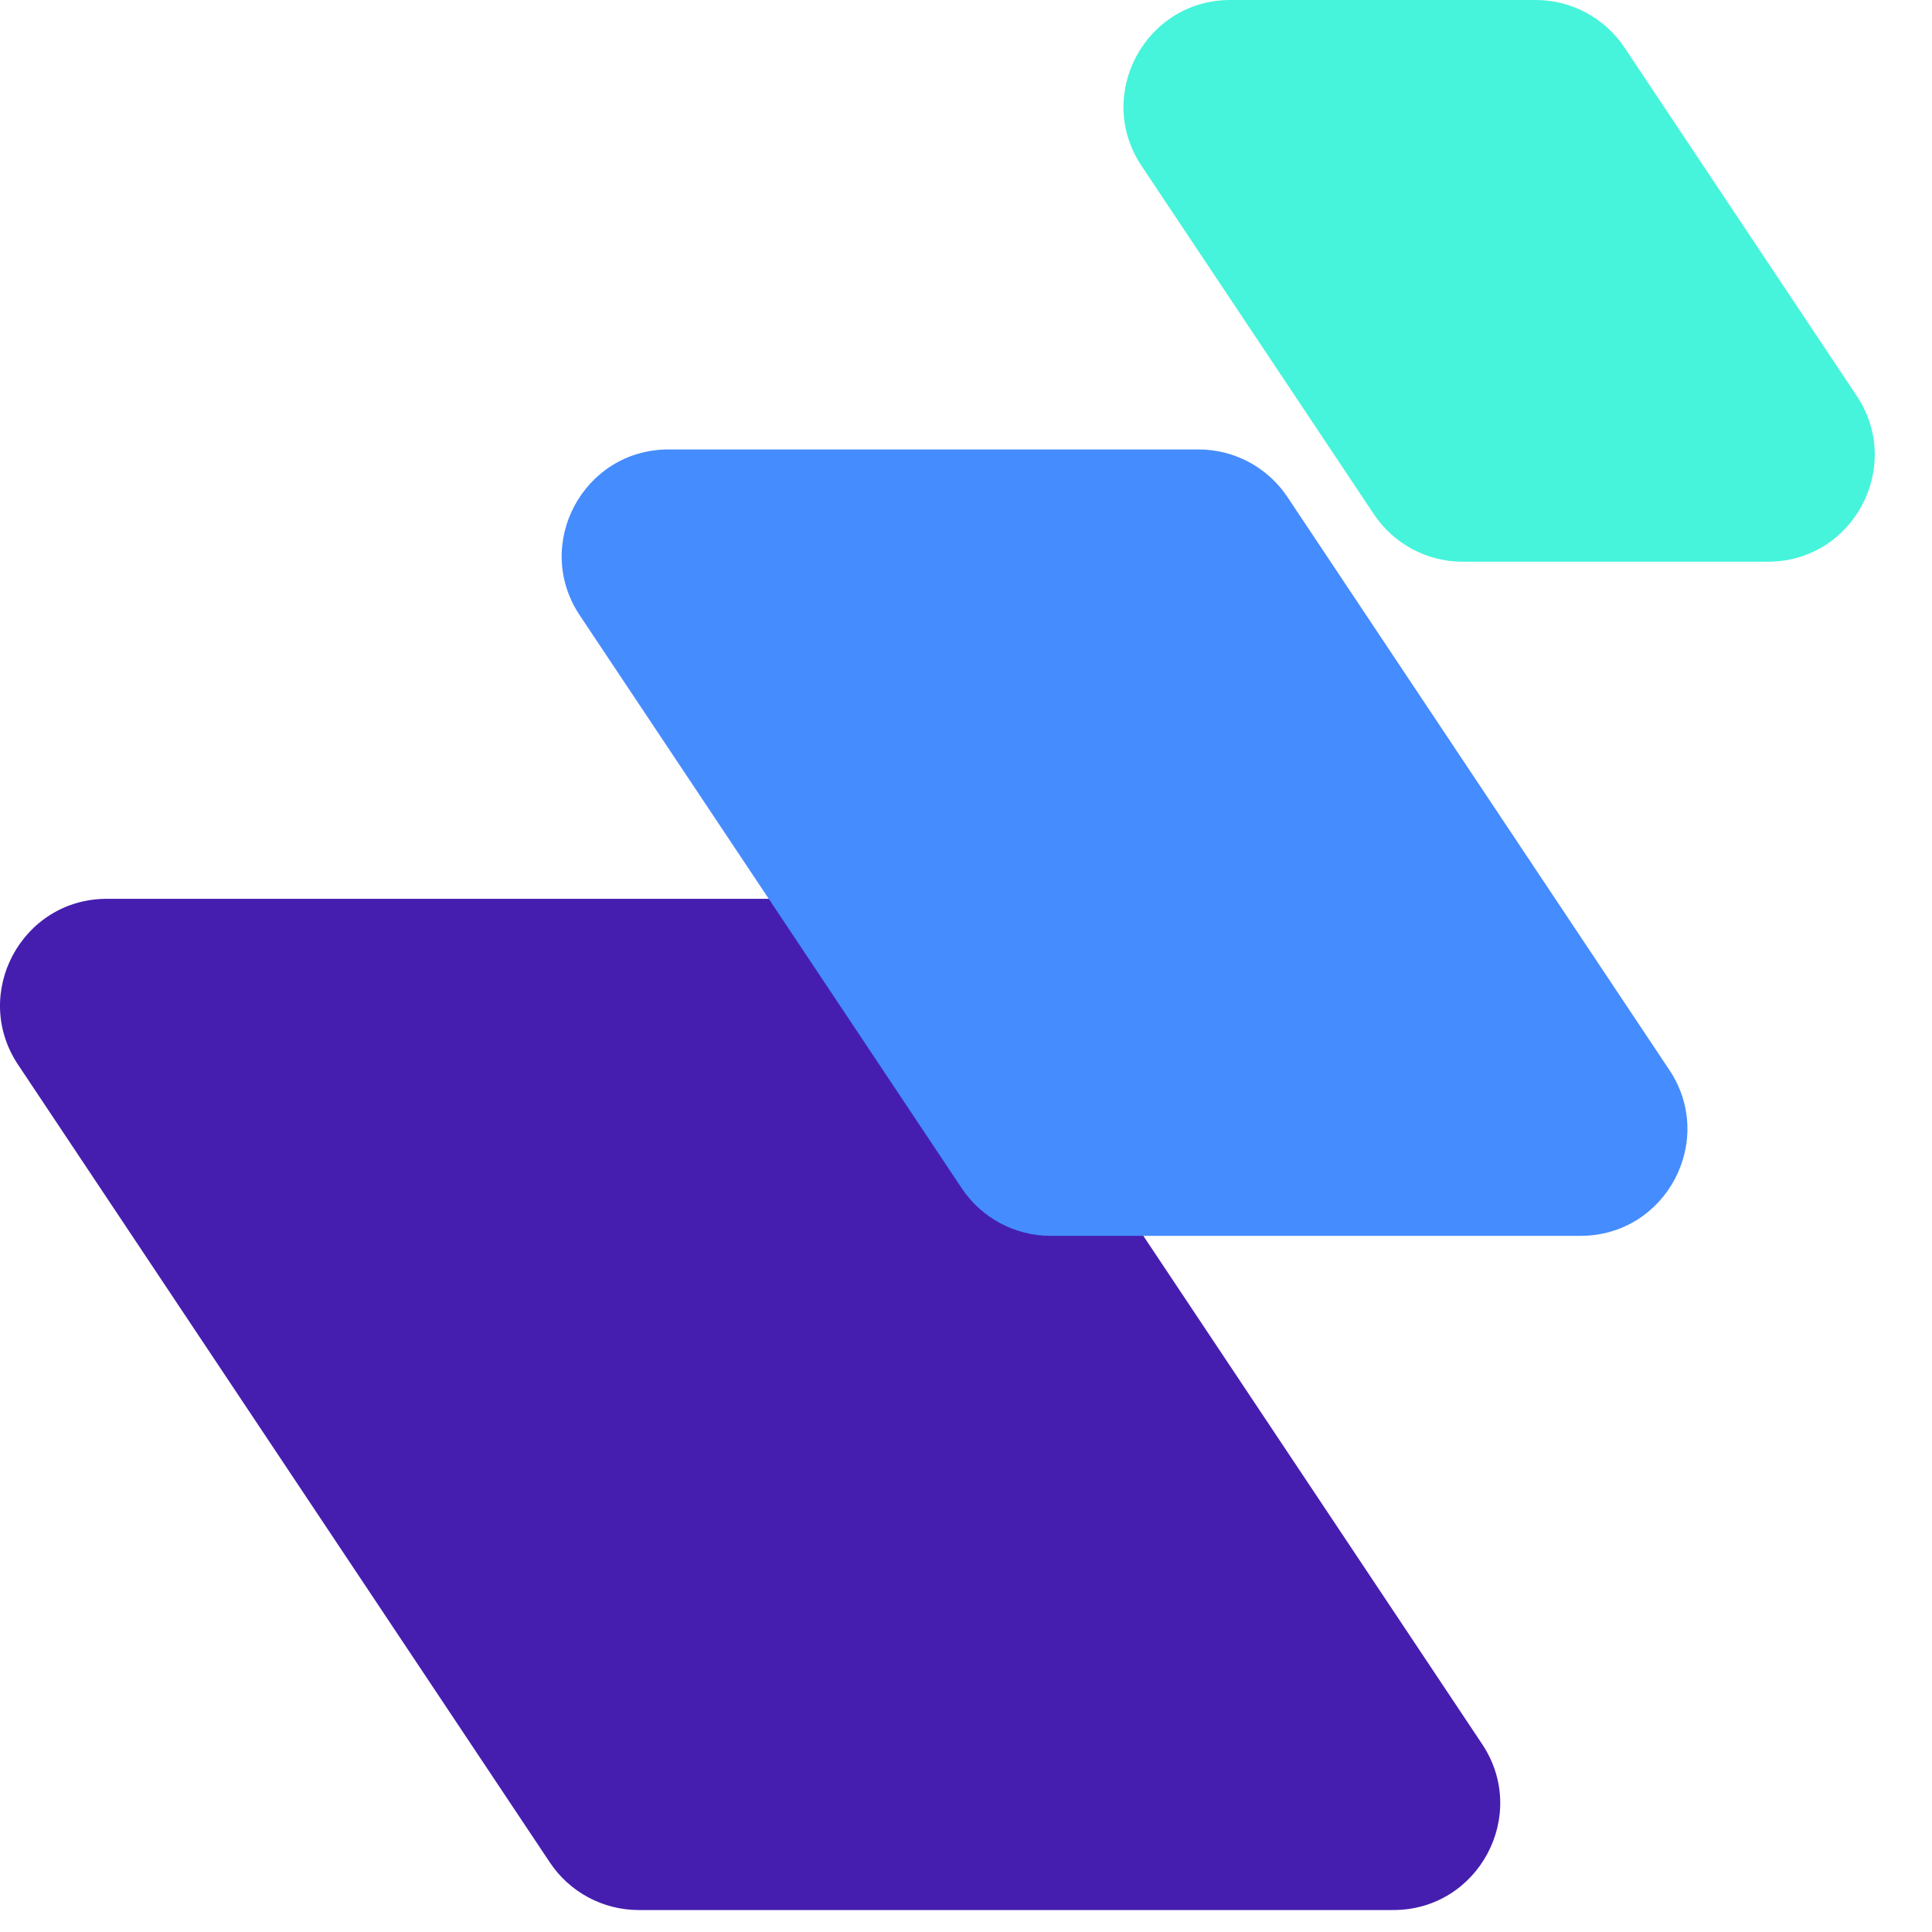 <svg width="27" height="27" viewBox="0 0 27 27" fill="none" xmlns="http://www.w3.org/2000/svg">
<path d="M7.685 26.029L0.253 14.88C-0.408 13.889 0.303 12.561 1.494 12.561H12.04C12.538 12.561 13.004 12.81 13.281 13.225L20.713 24.374C21.374 25.365 20.663 26.693 19.472 26.693H8.926C8.428 26.693 7.962 26.444 7.685 26.029Z" fill="#451EAF"/>
<path d="M13.441 16.607L8.102 8.599C7.442 7.608 8.152 6.281 9.344 6.281H16.75C17.248 6.281 17.714 6.53 17.991 6.944L23.329 14.952C23.99 15.943 23.279 17.271 22.088 17.271H14.682C14.184 17.271 13.718 17.022 13.441 16.607Z" fill="#458CFF"/>
<path d="M19.2 7.186L15.954 2.319C15.293 1.328 16.004 0 17.195 0H21.461C21.959 0 22.425 0.249 22.702 0.664L25.947 5.531C26.608 6.522 25.897 7.85 24.706 7.85H20.441C19.942 7.85 19.477 7.601 19.2 7.186Z" fill="#45F4DA"/>
</svg>
